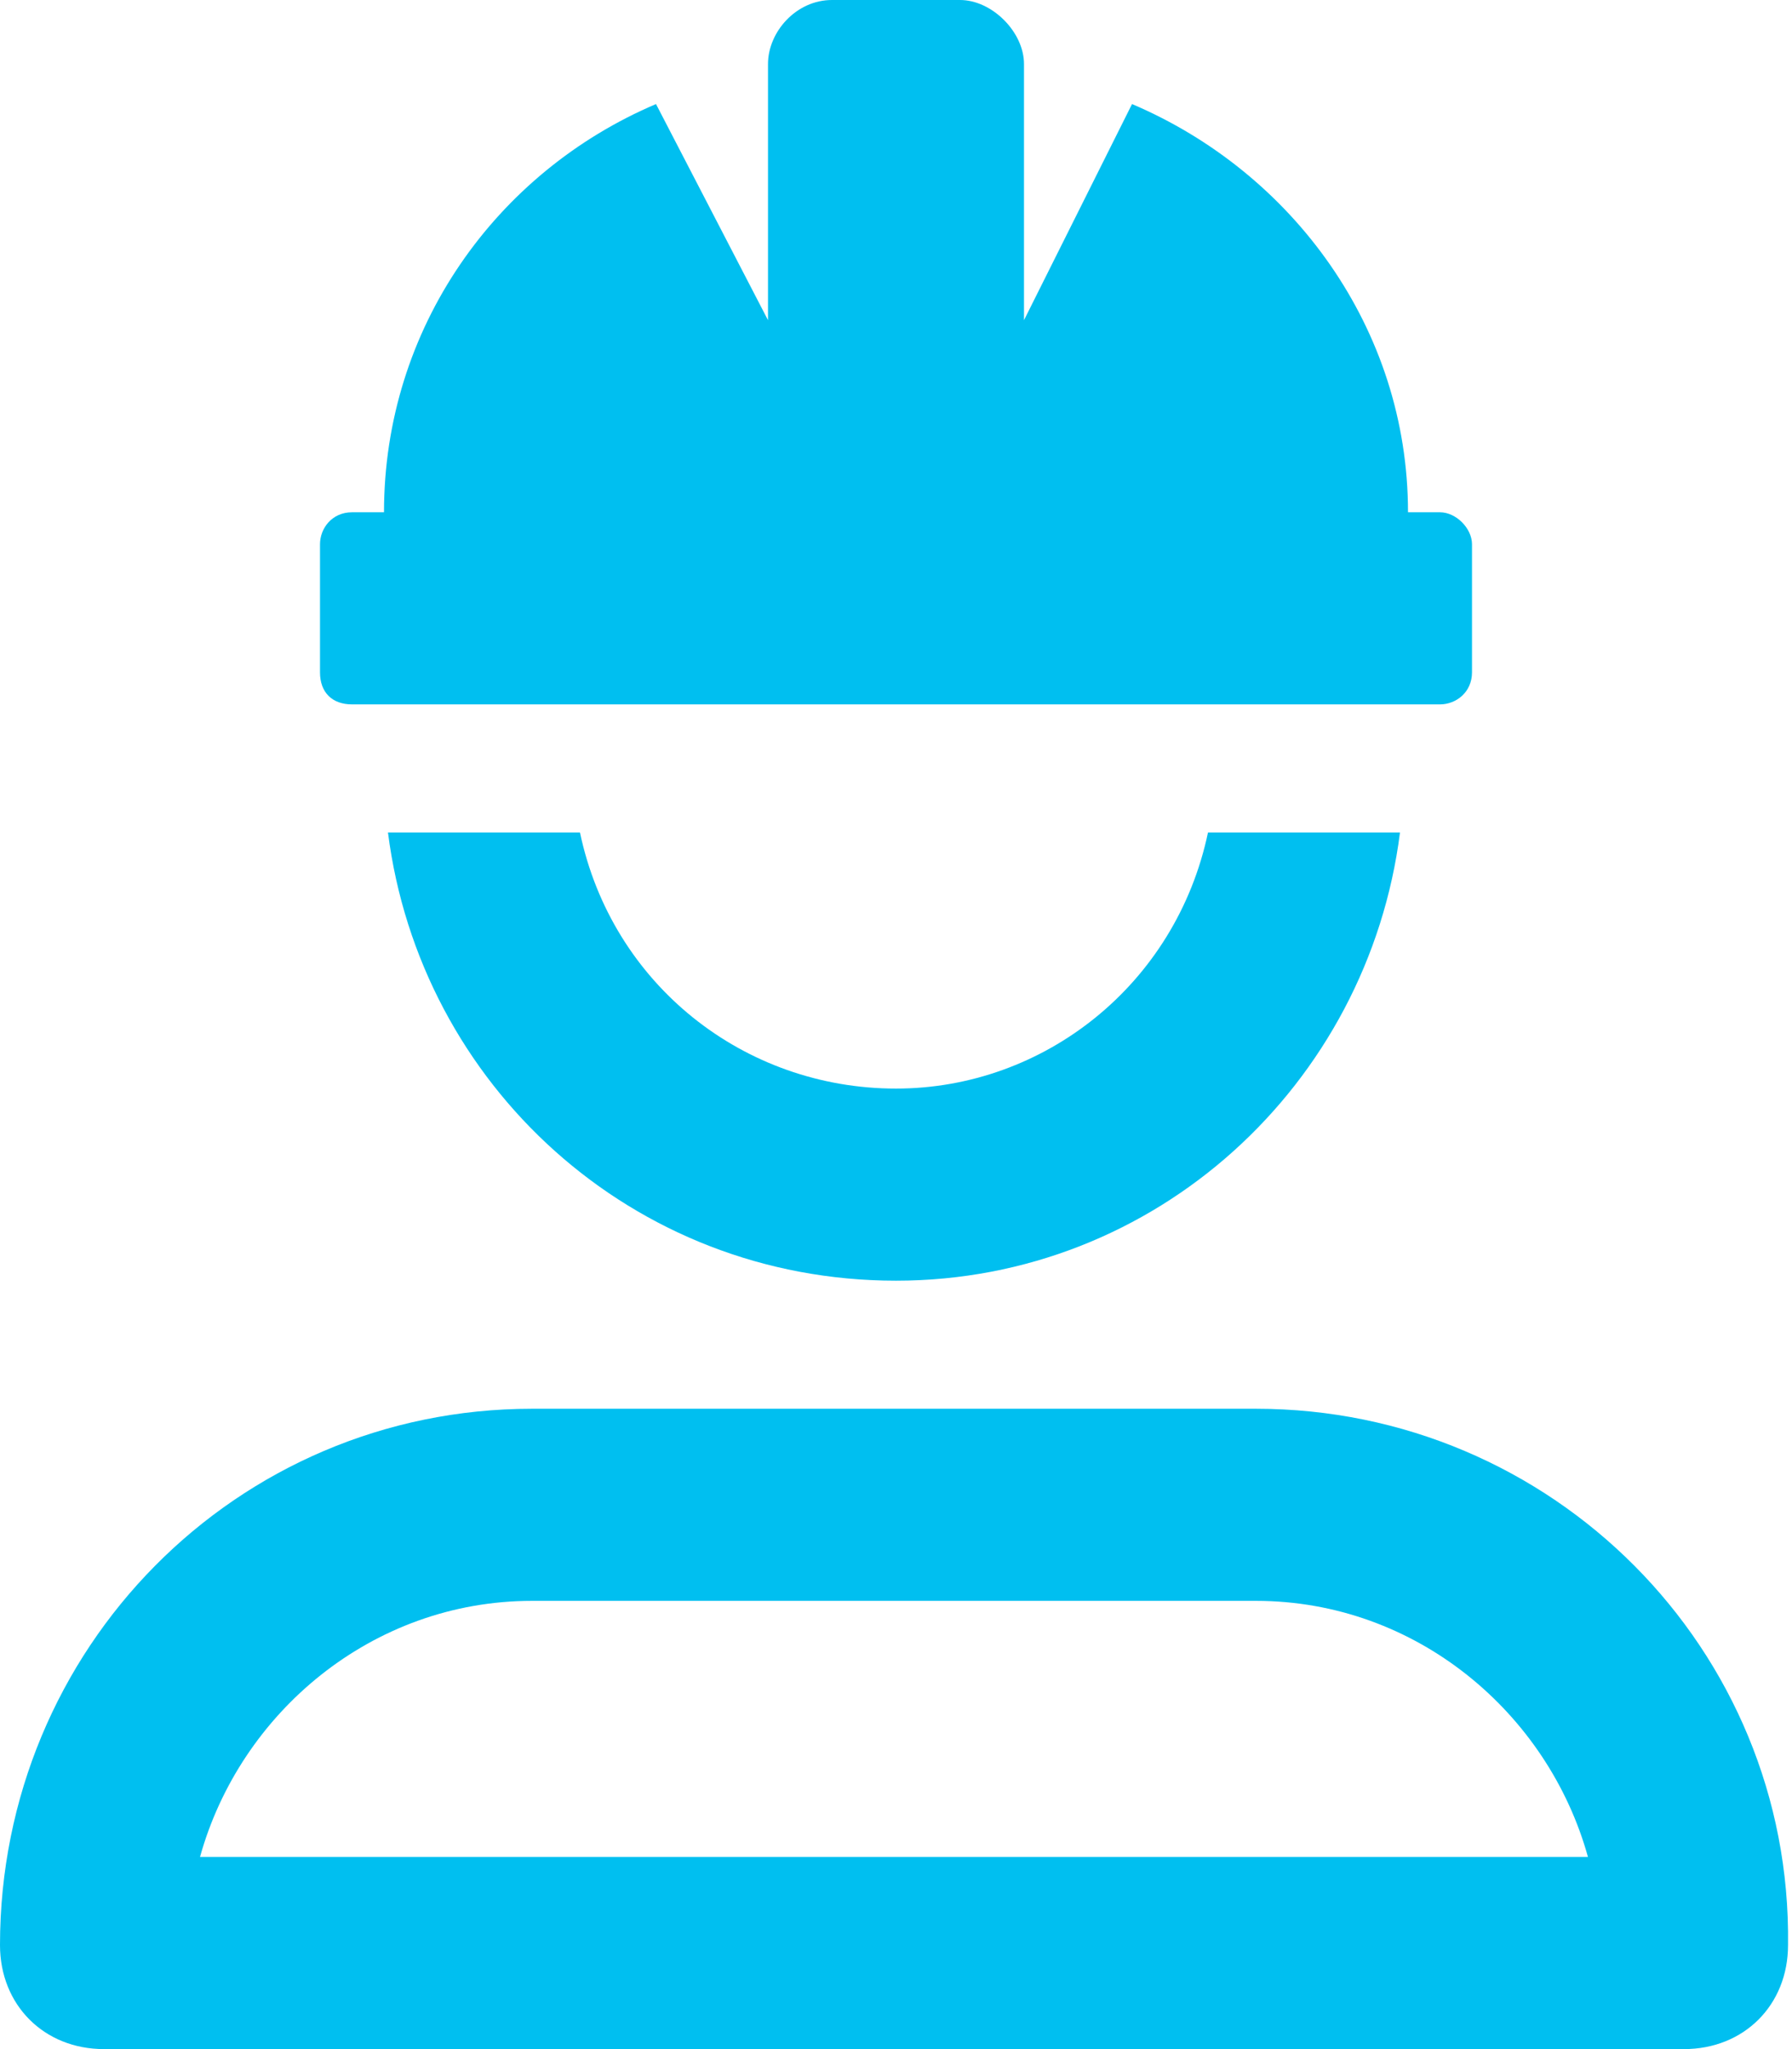 <svg width="28" height="32" viewBox="0 0 28 32" fill="none" xmlns="http://www.w3.org/2000/svg">
<path d="M5.5 11H22.5C22.75 11 23 10.812 23 10.5V8.5C23 8.25 22.75 8 22.5 8H22C22 5.125 20.188 2.688 17.688 1.625L16 5V1C16 0.5 15.5 0 15 0H13C12.438 0 12 0.5 12 1V5L10.25 1.625C7.75 2.688 6 5.125 6 8H5.5C5.188 8 5 8.25 5 8.5V10.5C5 10.812 5.188 11 5.5 11ZM14 17C11.625 17 9.562 15.375 9.062 13H6.062C6.562 16.938 9.875 20 14 20C18.062 20 21.375 16.938 21.875 13H18.875C18.375 15.375 16.312 17 14 17ZM19.625 22H8.312C3.688 22 0 25.75 0 30.375C0 31.312 0.688 32 1.625 32H26.312C27.25 32 27.938 31.312 27.938 30.375C28 25.75 24.25 22 19.625 22ZM3.125 29C3.75 26.75 5.812 25 8.312 25H19.625C22.125 25 24.188 26.75 24.812 29H3.125Z" fill="#00BFF0"/>
</svg>
